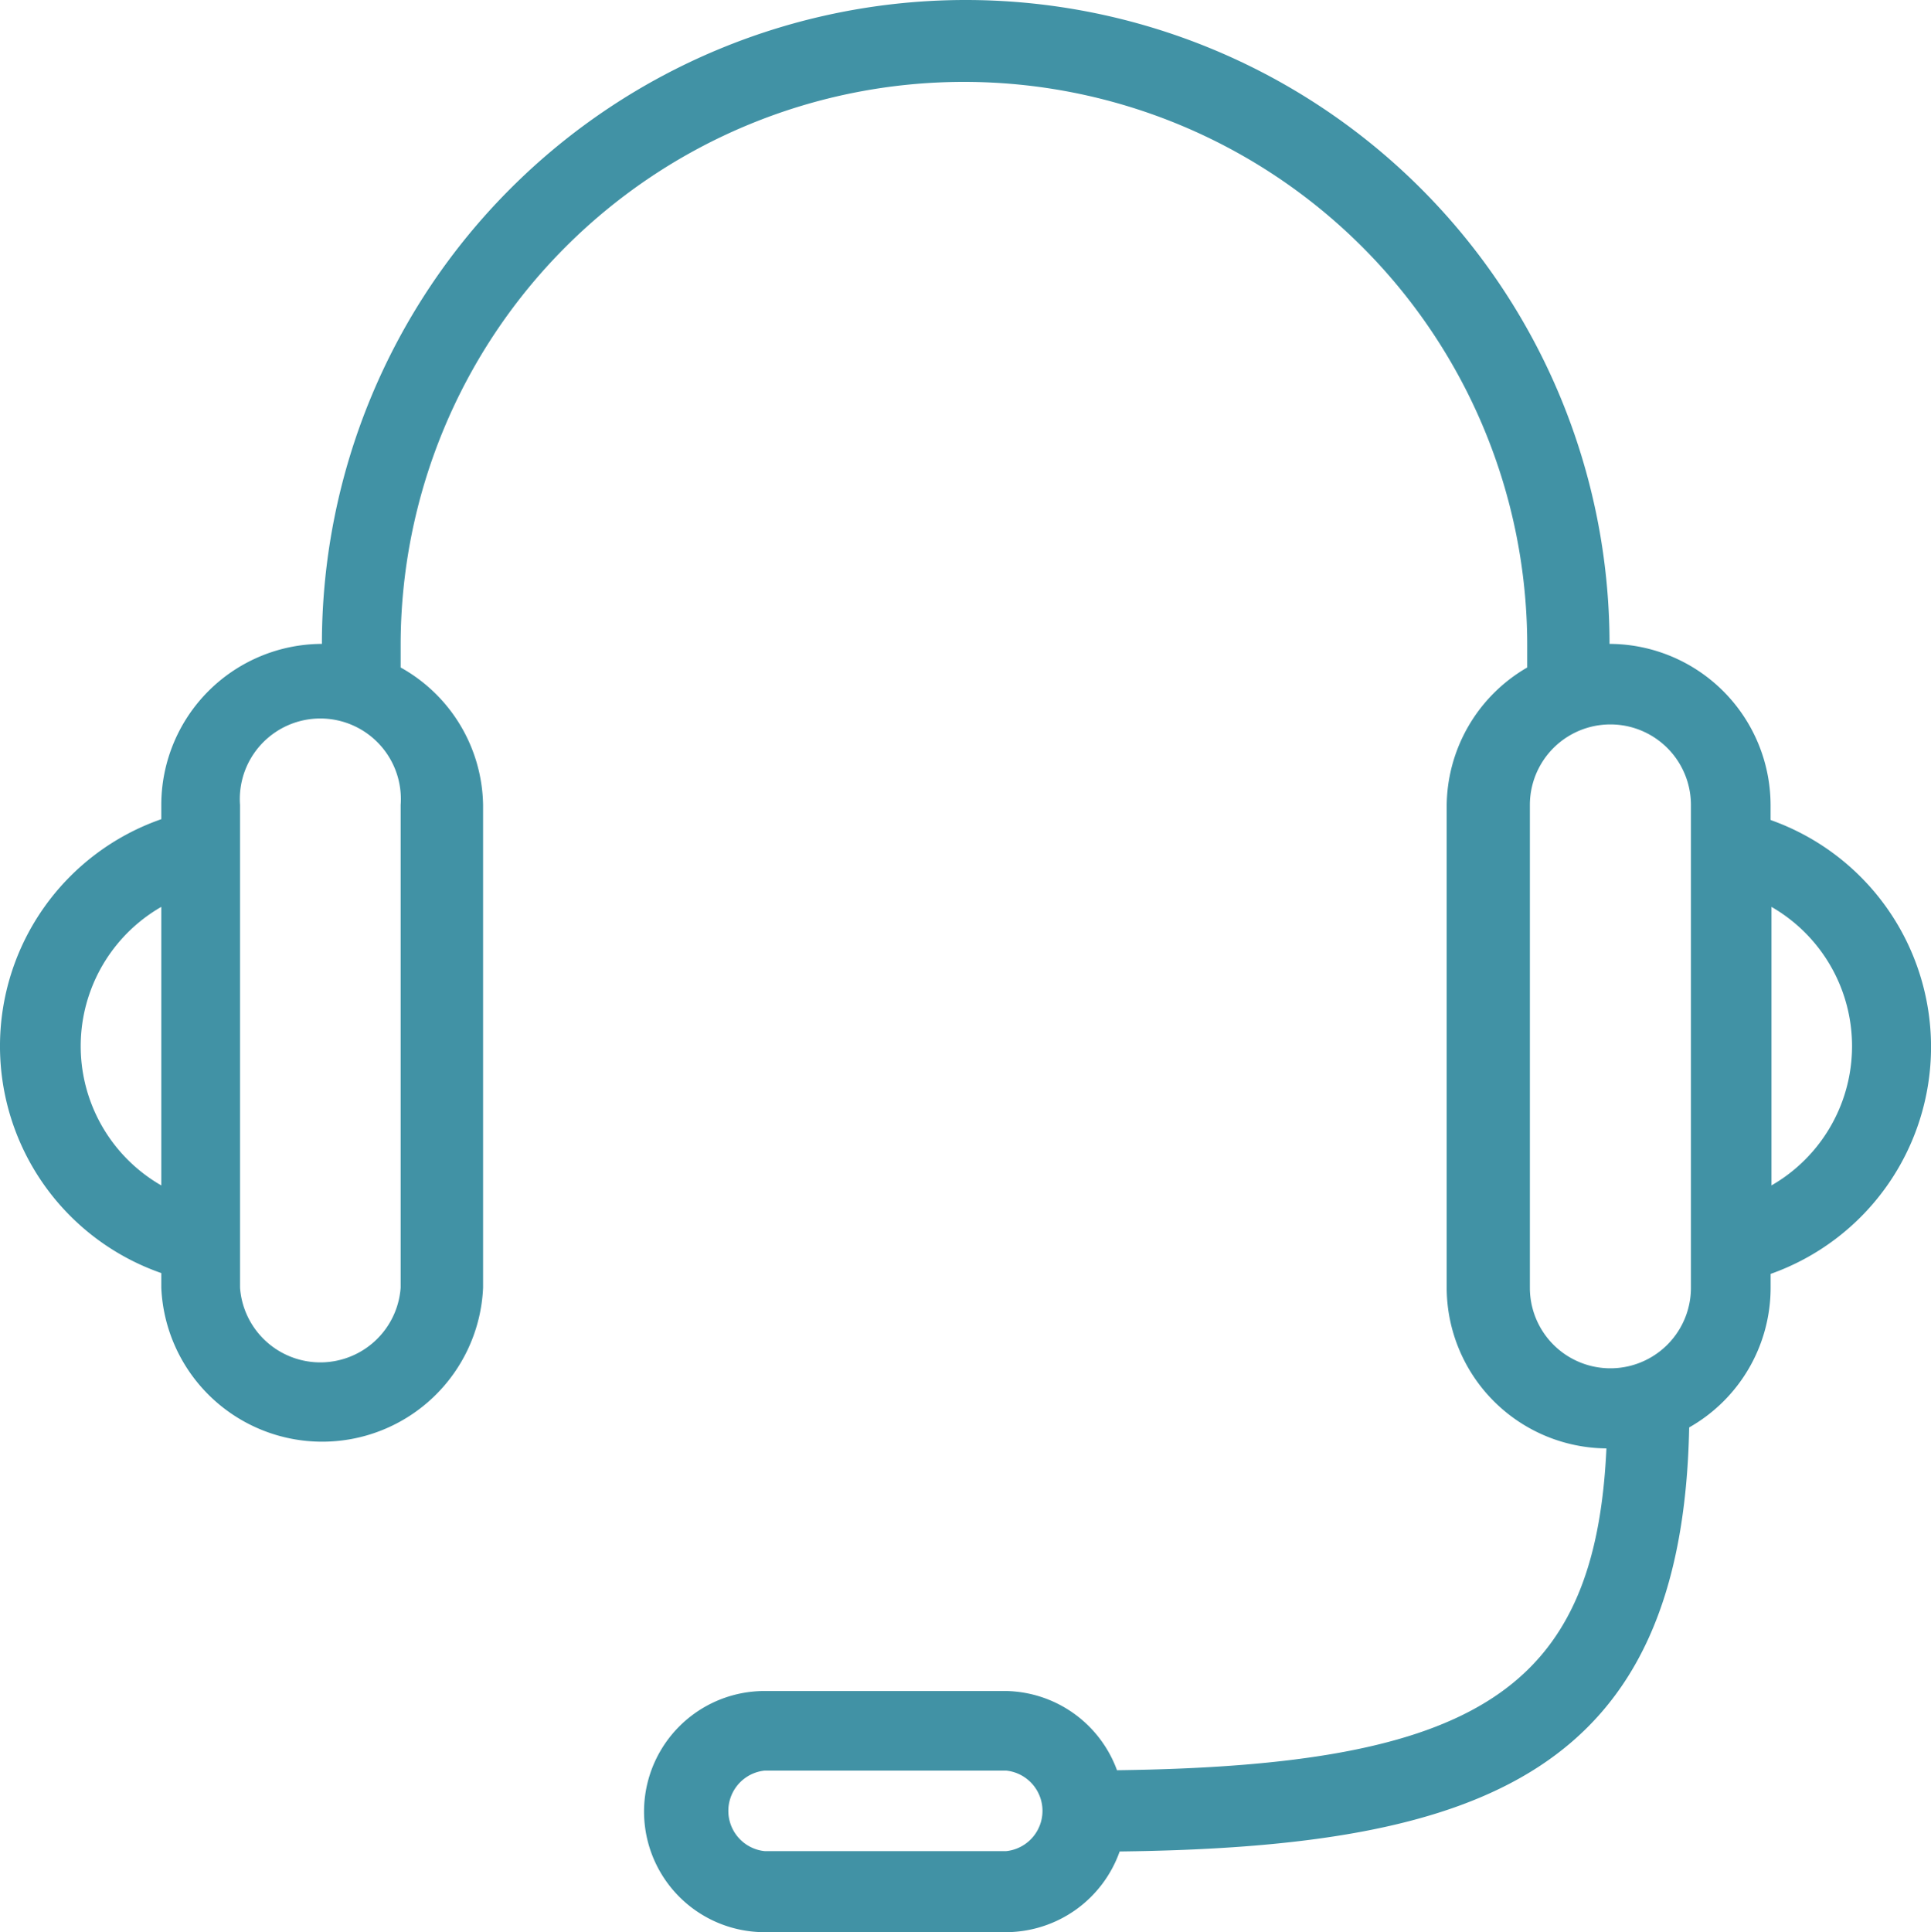 <svg xmlns="http://www.w3.org/2000/svg" width="48.607" height="48.629" viewBox="0 0 48.607 48.629">
  <g id="concierge-icon" transform="translate(0.005)">
    <g id="Layer_1" data-name="Layer 1" transform="translate(-0.005)">
      <path id="Path_150" data-name="Path 150" d="M44.564,20.619V20.26a4.065,4.065,0,0,0-4.054-4.054,16.206,16.206,0,1,0-32.412,0A4.054,4.054,0,0,0,4.055,20.26v.358a6.048,6.048,0,0,0,0,11.424v.37a4.054,4.054,0,0,0,8.1,0V20.26A4.032,4.032,0,0,0,10.08,16.8v-.56a14.179,14.179,0,1,1,28.358,0v.56a4.054,4.054,0,0,0-2.027,3.494V32.412a4.054,4.054,0,0,0,4.021,4.043c-.28,6.07-3.27,7.985-12.32,8.1a3.035,3.035,0,0,0-2.789-1.994H19.242a3.035,3.035,0,1,0,0,6.07h6.081A3.046,3.046,0,0,0,28.179,46.6c9.139-.112,14.168-1.994,14.336-10.673a4.043,4.043,0,0,0,2.05-3.494v-.37a6.059,6.059,0,0,0,0-11.424ZM4.055,29.836a4.043,4.043,0,0,1,0-7.011Zm6.025,2.576a2.027,2.027,0,0,1-4.043,0V20.26a2.027,2.027,0,1,1,4.043,0ZM25.323,46.591H19.242a1.019,1.019,0,0,1,0-2.027h6.081a1.019,1.019,0,0,1,0,2.027ZM42.559,32.412a2.027,2.027,0,1,1-4.054,0V20.26a2.027,2.027,0,0,1,4.054,0Zm2.027-2.576V22.825a4.043,4.043,0,0,1,0,7.011Z" transform="translate(0.005)" fill="#4192a5"/>
    </g>
  </g>
</svg>
